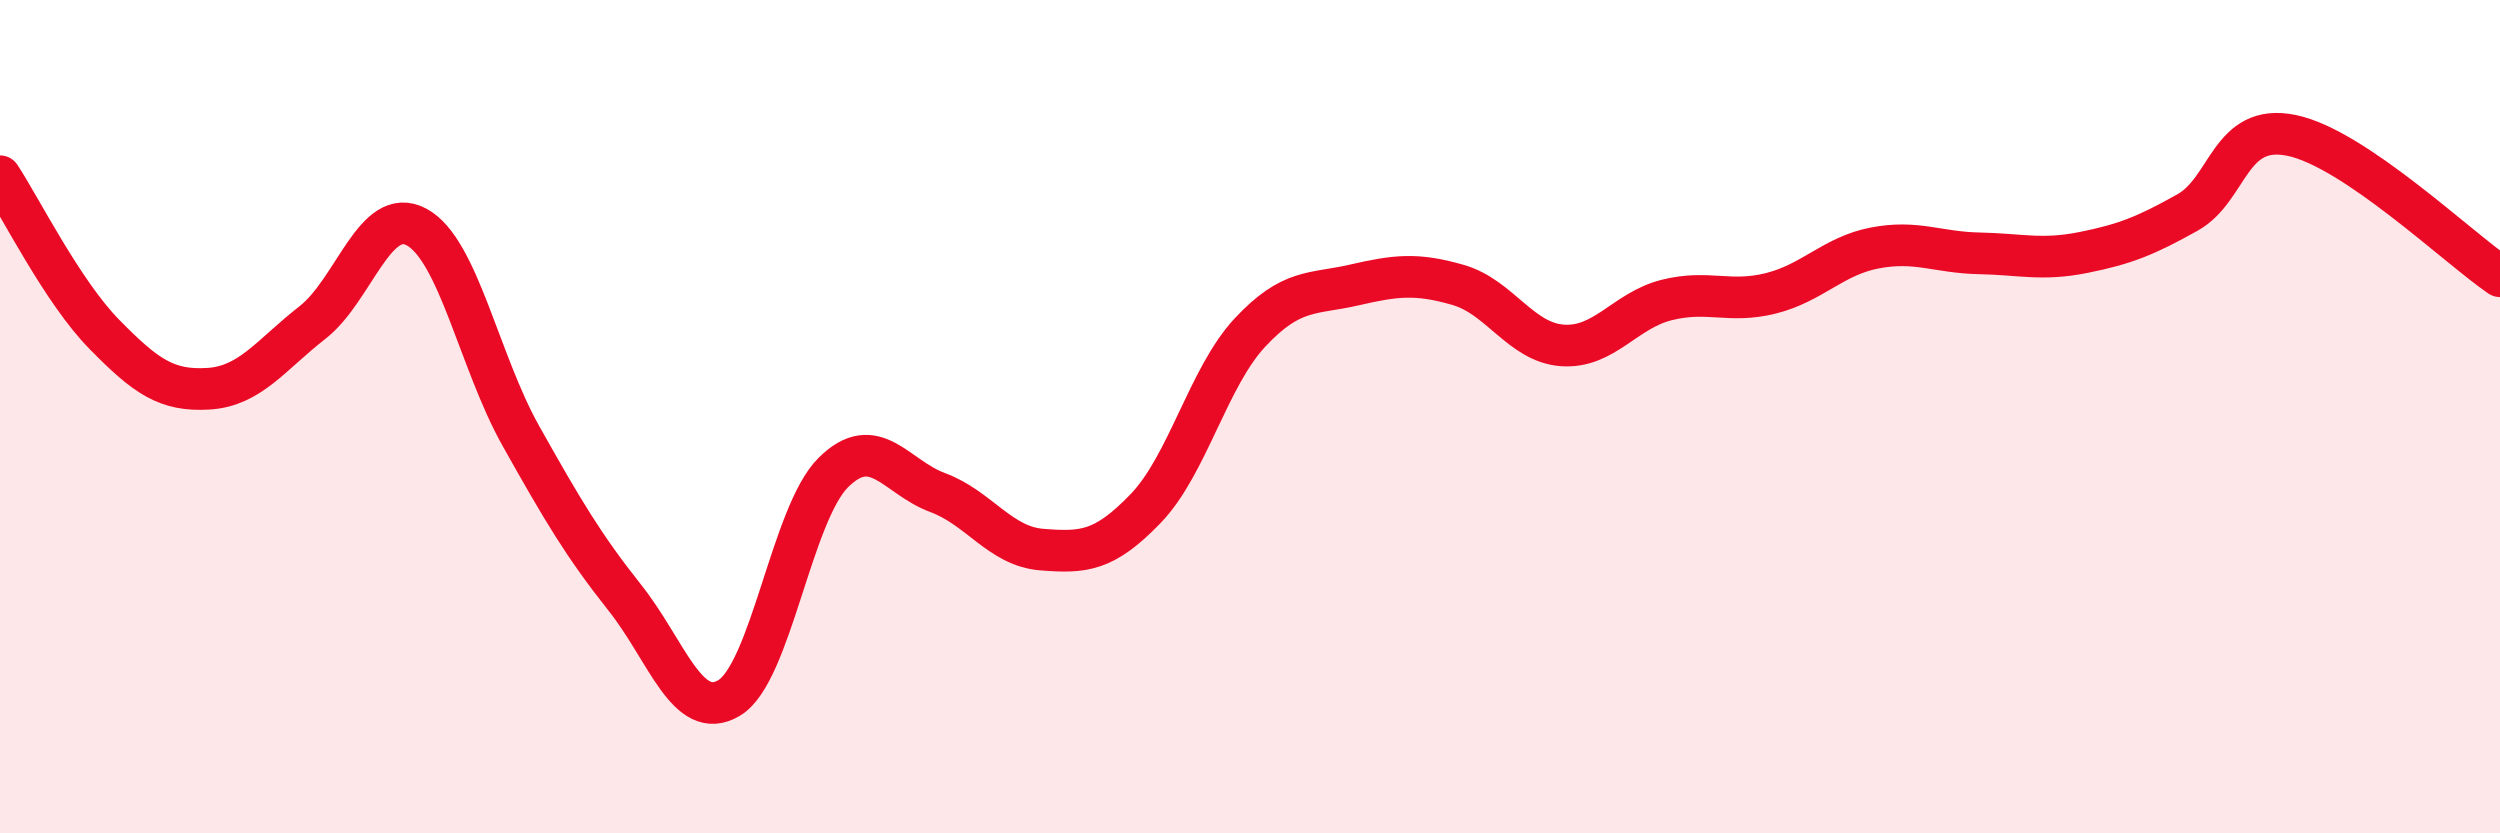 
    <svg width="60" height="20" viewBox="0 0 60 20" xmlns="http://www.w3.org/2000/svg">
      <path
        d="M 0,4.23 C 0.5,4.99 1.5,7 2.5,8.02 C 3.5,9.04 4,9.39 5,9.33 C 6,9.27 6.5,8.52 7.5,7.74 C 8.5,6.96 9,4.91 10,5.45 C 11,5.99 11.5,8.68 12.5,10.46 C 13.5,12.24 14,13.09 15,14.35 C 16,15.61 16.5,17.35 17.5,16.75 C 18.5,16.15 19,12.33 20,11.34 C 21,10.35 21.5,11.45 22.5,11.82 C 23.5,12.19 24,13.11 25,13.19 C 26,13.27 26.5,13.24 27.5,12.2 C 28.5,11.16 29,9.05 30,7.98 C 31,6.91 31.5,7.07 32.5,6.84 C 33.5,6.61 34,6.55 35,6.84 C 36,7.13 36.5,8.22 37.5,8.29 C 38.5,8.36 39,7.45 40,7.2 C 41,6.95 41.5,7.29 42.5,7.04 C 43.5,6.79 44,6.14 45,5.95 C 46,5.76 46.5,6.06 47.5,6.08 C 48.5,6.1 49,6.26 50,6.06 C 51,5.86 51.5,5.66 52.5,5.1 C 53.5,4.54 53.5,2.94 55,3.25 C 56.5,3.56 59,5.95 60,6.63L60 20L0 20Z"
        fill="#EB0A25"
        opacity="0.1"
        stroke-linecap="round"
        stroke-linejoin="round"
      />
      <path
        d="M 0,4.23 C 0.5,4.99 1.5,7 2.5,8.02 C 3.5,9.04 4,9.39 5,9.33 C 6,9.27 6.5,8.52 7.5,7.74 C 8.5,6.96 9,4.91 10,5.45 C 11,5.99 11.5,8.68 12.5,10.46 C 13.5,12.24 14,13.09 15,14.35 C 16,15.61 16.5,17.35 17.5,16.75 C 18.5,16.15 19,12.33 20,11.34 C 21,10.35 21.5,11.45 22.5,11.82 C 23.5,12.19 24,13.11 25,13.19 C 26,13.27 26.5,13.24 27.5,12.2 C 28.5,11.16 29,9.05 30,7.98 C 31,6.91 31.5,7.07 32.5,6.84 C 33.5,6.61 34,6.55 35,6.84 C 36,7.13 36.5,8.22 37.5,8.29 C 38.5,8.36 39,7.45 40,7.2 C 41,6.95 41.5,7.29 42.5,7.04 C 43.5,6.79 44,6.14 45,5.95 C 46,5.76 46.5,6.06 47.5,6.08 C 48.5,6.1 49,6.26 50,6.06 C 51,5.86 51.5,5.66 52.5,5.1 C 53.5,4.54 53.5,2.94 55,3.25 C 56.5,3.56 59,5.95 60,6.63"
        stroke="#EB0A25"
        stroke-width="1"
        fill="none"
        stroke-linecap="round"
        stroke-linejoin="round"
      />
    </svg>
  